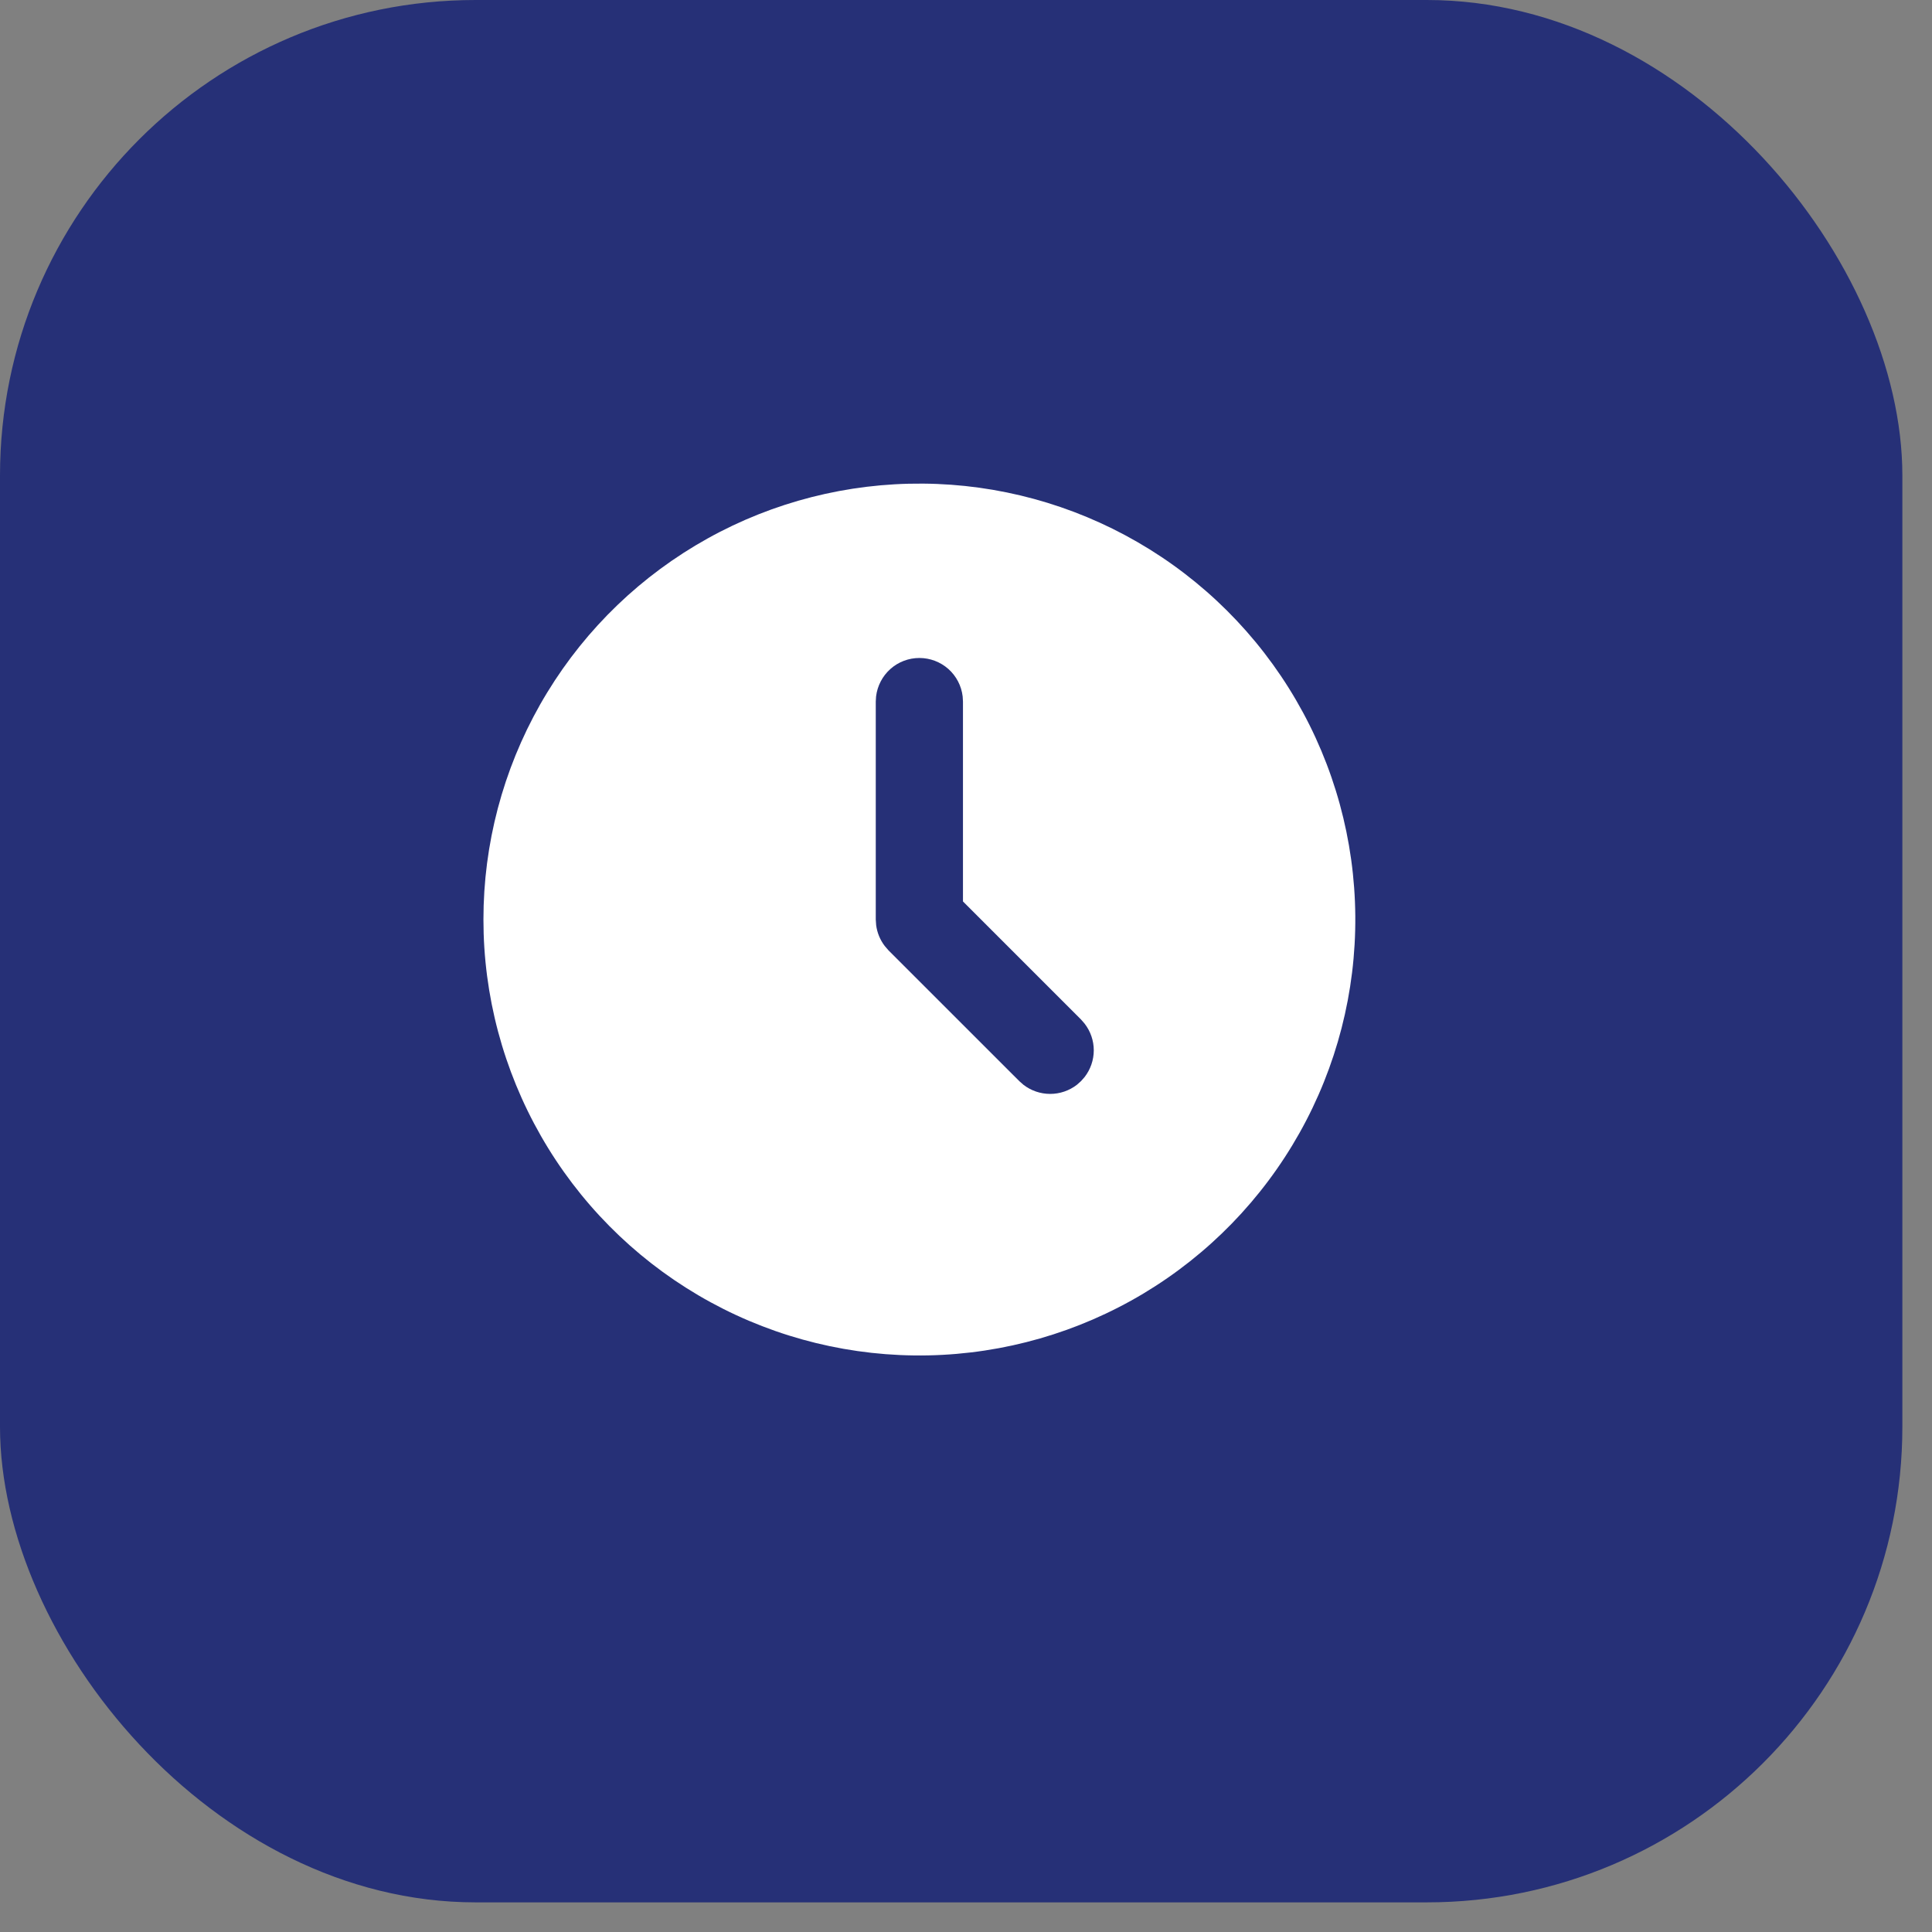 <svg width="44" height="44" viewBox="0 0 44 44" fill="none" xmlns="http://www.w3.org/2000/svg">
<rect x="0" y="0" width="44" height="44" fill="#808080" stroke="none"/>
<rect width="43.325" height="43.325" rx="10.831" fill="#263077"/>
<g clipPath="url(#clip0_1875_6532)">
<path d="M25.903 12.344C27.4 13.208 28.646 14.449 29.516 15.943C30.387 17.437 30.852 19.132 30.866 20.862C30.88 22.591 30.442 24.294 29.596 25.801C28.75 27.309 27.524 28.57 26.041 29.459C24.558 30.347 22.868 30.833 21.139 30.868C19.41 30.903 17.702 30.486 16.184 29.658C14.666 28.83 13.39 27.62 12.484 26.148C11.577 24.675 11.071 22.992 11.015 21.263L11.01 20.942L11.015 20.62C11.07 18.905 11.569 17.234 12.463 15.77C13.357 14.305 14.614 13.098 16.114 12.264C17.613 11.43 19.303 11 21.019 11.014C22.734 11.027 24.417 11.486 25.903 12.344ZM20.938 14.985C20.695 14.985 20.46 15.074 20.279 15.235C20.097 15.397 19.981 15.62 19.952 15.861L19.945 15.977V20.942L19.954 21.072C19.977 21.244 20.044 21.407 20.15 21.545L20.236 21.645L23.215 24.623L23.308 24.705C23.482 24.84 23.697 24.913 23.917 24.913C24.137 24.913 24.351 24.84 24.526 24.705L24.619 24.622L24.701 24.529C24.836 24.355 24.91 24.141 24.91 23.92C24.91 23.7 24.836 23.486 24.701 23.312L24.619 23.218L21.931 20.53V15.977L21.924 15.861C21.896 15.62 21.78 15.397 21.598 15.235C21.416 15.074 21.181 14.985 20.938 14.985Z" fill="white"/>
</g>
<defs>
<clipPath id="clip0_1875_6532">
<rect width="23.829" height="23.829" fill="white" transform="translate(9.026 9.026)"/>
</clipPath>
</defs>
</svg>

